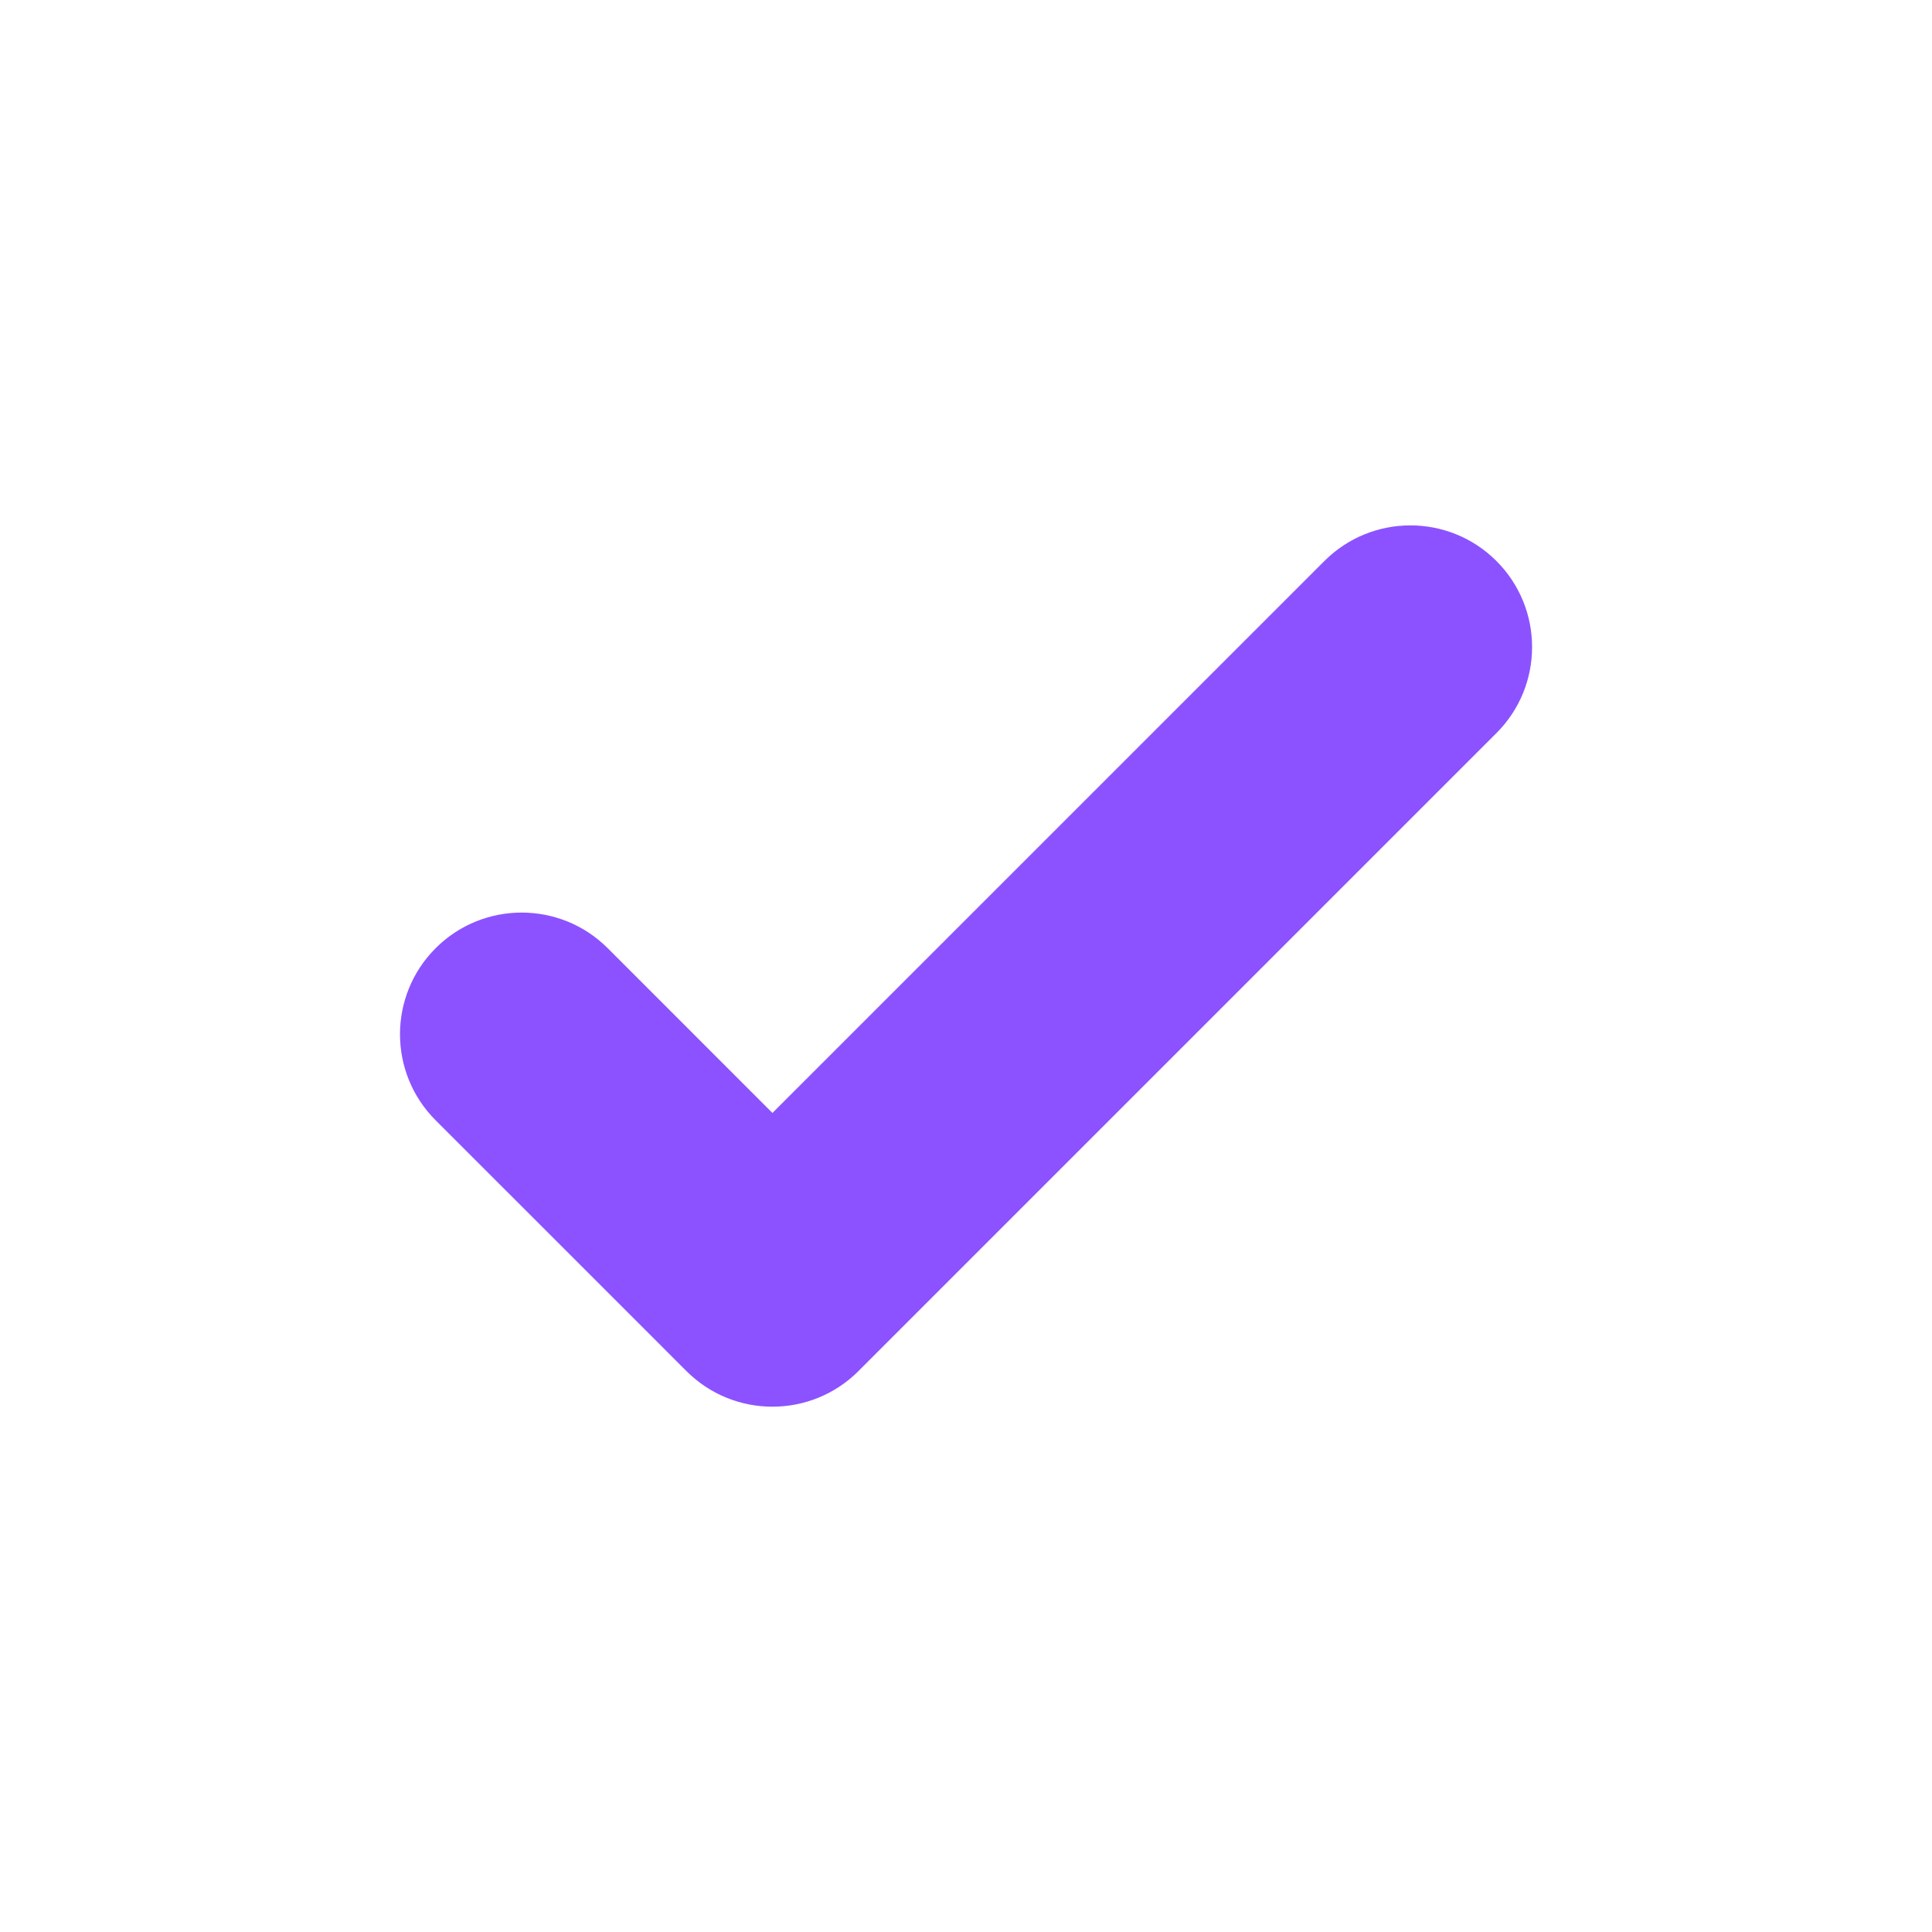 <svg xmlns="http://www.w3.org/2000/svg" xmlns:xlink="http://www.w3.org/1999/xlink" width="1280" zoomAndPan="magnify" viewBox="0 0 960 960" height="1280" preserveAspectRatio="xMidYMid meet" version="1.0"><rect x="-96" width="1152" fill="#ffffff" y="-96" height="1152" fill-opacity="1"/><rect x="-96" width="1152" fill="#ffffff" y="-96" height="1152" fill-opacity="1"/><path fill="#ffffff" d="M 211.871 0 L 748.168 0 C 864.695 0 960.039 95.34 960.039 211.871 L 960.039 748.168 C 960.039 864.695 864.695 960.039 748.168 960.039 L 211.871 960.039 C 95.34 960.039 0 864.695 0 748.168 L 0 211.871 C 0 95.34 95.34 0 211.871 0 " fill-opacity="1" fill-rule="evenodd"/><path fill="#8c52ff" d="M 383.82 553.016 L 658.078 278.766 C 681.684 255.16 719.969 255.16 743.574 278.766 C 767.184 302.371 767.184 340.66 743.574 364.266 L 426.891 680.949 C 426.781 681.059 426.684 681.164 426.578 681.273 C 402.969 704.879 364.676 704.879 341.07 681.273 L 329.664 669.871 L 329.672 669.863 L 216.461 556.664 C 192.855 533.059 192.855 494.762 216.461 471.156 C 240.07 447.551 278.363 447.551 301.969 471.156 L 383.82 553.016 " fill-opacity="1" fill-rule="evenodd"/></svg>